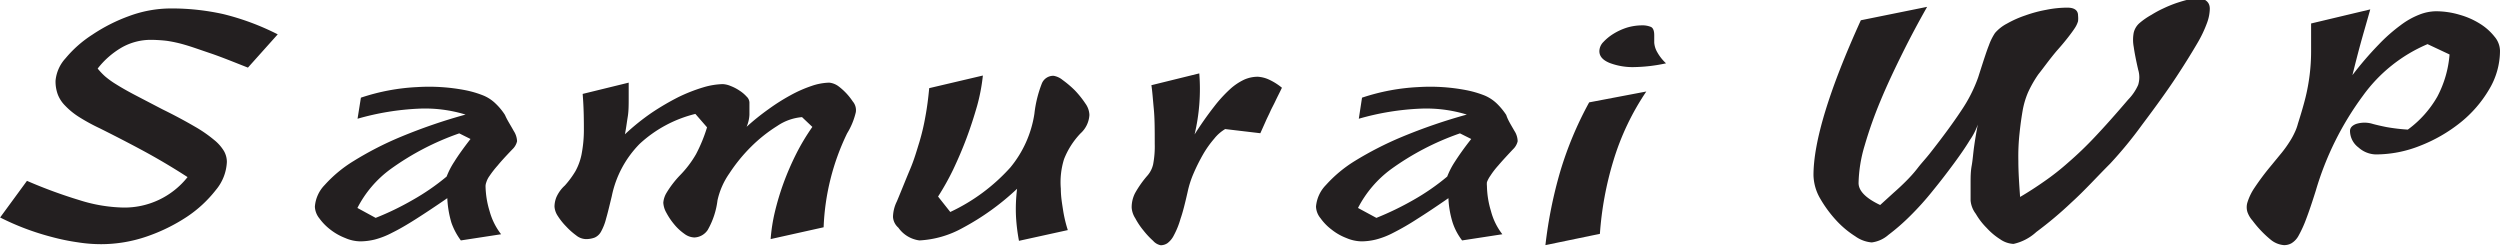 <svg id="Layer_1" data-name="Layer 1" xmlns="http://www.w3.org/2000/svg" viewBox="0 0 186.34 18.3"><defs><style>.cls-1{fill:#231f20;}</style></defs><path class="cls-1" d="M110.6,178.09c-1.12-.44-2-.8-2.8-1.07s-1.38-.48-1.9-.63a9.62,9.62,0,0,0-1.37-.3,10.9,10.9,0,0,0-1.14-.07,4.39,4.39,0,0,0-2.18.56,6.23,6.23,0,0,0-1.81,1.58,5,5,0,0,0,.55.58,6.36,6.36,0,0,0,.82.59c.35.22.8.48,1.35.77l2.11,1.1c1,.49,1.78.92,2.4,1.28a9.86,9.86,0,0,1,1.45,1,3.17,3.17,0,0,1,.74.84,1.65,1.65,0,0,1,.21.8,3.49,3.49,0,0,1-.82,2.09,9.19,9.19,0,0,1-2.16,2,13.17,13.17,0,0,1-3,1.47,10.49,10.49,0,0,1-3.39.57,11.1,11.1,0,0,1-1.75-.14,15.94,15.94,0,0,1-1.94-.4,19.19,19.19,0,0,1-3.84-1.45l2-2.73a36.3,36.3,0,0,0,3.95,1.45,11.56,11.56,0,0,0,3.22.54,6,6,0,0,0,4.8-2.27c-1.19-.77-2.35-1.45-3.47-2.05s-2.14-1.12-3.08-1.59a14.24,14.24,0,0,1-1.57-.86,5.37,5.37,0,0,1-1-.82,2.39,2.39,0,0,1-.56-.86,2.8,2.8,0,0,1-.16-1,2.85,2.85,0,0,1,.75-1.68,8.68,8.68,0,0,1,2-1.76,12.65,12.65,0,0,1,2.75-1.39,9,9,0,0,1,3.08-.56,17.71,17.71,0,0,1,3.92.42,18.81,18.81,0,0,1,4.06,1.51Z" transform="translate(-92.12 -173.05)"/><path class="cls-1" d="M130.41,182.81a1.5,1.5,0,0,1,.25.77,1.2,1.2,0,0,1-.35.6c-.47.49-.84.89-1.1,1.21a7.3,7.3,0,0,0-.6.77,1.6,1.6,0,0,0-.24.47.94.94,0,0,0-.06.28,6.77,6.77,0,0,0,.3,1.87,4.92,4.92,0,0,0,.86,1.73l-3,.46a5,5,0,0,1-.7-1.31,7.52,7.52,0,0,1-.31-1.84c-.91.63-1.7,1.15-2.36,1.57s-1.25.76-1.74,1a6.1,6.1,0,0,1-1.29.51,4.66,4.66,0,0,1-1.09.14,2.9,2.9,0,0,1-1.13-.25,4.32,4.32,0,0,1-1.11-.63,4.07,4.07,0,0,1-.82-.84,1.48,1.48,0,0,1-.33-.87,2.59,2.59,0,0,1,.73-1.61,9.66,9.66,0,0,1,2.16-1.79,24.6,24.6,0,0,1,3.51-1.8,40.9,40.9,0,0,1,4.83-1.66,10.28,10.28,0,0,0-3.5-.44,19.64,19.64,0,0,0-4.55.75l.25-1.57a15.53,15.53,0,0,1,4.22-.79,14.25,14.25,0,0,1,3.55.23,7.55,7.55,0,0,1,1.36.4,2.88,2.88,0,0,1,.91.6,4.53,4.53,0,0,1,.7.85C129.92,182,130.16,182.35,130.41,182.81Zm-4.06.18a19.91,19.91,0,0,0-5.14,2.68,8.21,8.21,0,0,0-2.45,2.88l1.36.74a20.84,20.84,0,0,0,2.75-1.33,16.93,16.93,0,0,0,2.54-1.75,5.75,5.75,0,0,1,.58-1.12c.26-.42.67-1,1.2-1.68Z" transform="translate(-92.12 -173.05)"/><path class="cls-1" d="M155.68,180.61a1,1,0,0,1,.23.8,5.28,5.28,0,0,1-.65,1.58,17.55,17.55,0,0,0-1.75,7l-3.95.88a13,13,0,0,1,.31-2,19.63,19.63,0,0,1,.65-2.17,20.72,20.72,0,0,1,.95-2.19,16.18,16.18,0,0,1,1.2-2l-.77-.73a3.85,3.85,0,0,0-1.85.66,11.12,11.12,0,0,0-1.94,1.54,12.26,12.26,0,0,0-1.63,2,5.59,5.59,0,0,0-.88,2,5.89,5.89,0,0,1-.73,2.21,1.25,1.25,0,0,1-1,.56,1.32,1.32,0,0,1-.75-.28,3.78,3.78,0,0,1-.75-.7,5,5,0,0,1-.58-.86,1.71,1.71,0,0,1-.23-.75,1.68,1.68,0,0,1,.23-.72,7.44,7.44,0,0,1,1-1.31,7.79,7.79,0,0,0,1.21-1.59,11.45,11.45,0,0,0,.82-2l-.87-1a9.42,9.42,0,0,0-4.15,2.23,7.75,7.75,0,0,0-2.08,3.9c-.17.7-.3,1.25-.42,1.66a4,4,0,0,1-.39,1,1,1,0,0,1-.47.43,1.82,1.82,0,0,1-.68.11,1.21,1.21,0,0,1-.7-.28,5.15,5.15,0,0,1-.75-.67,4.81,4.81,0,0,1-.62-.78,1.42,1.42,0,0,1-.24-.69,1.93,1.93,0,0,1,.14-.7,2.58,2.58,0,0,1,.63-.87,6.79,6.79,0,0,0,.79-1.07,4.37,4.37,0,0,0,.45-1.22,9.53,9.53,0,0,0,.18-1.79c0-.71,0-1.63-.09-2.75l3.43-.84v1.12c0,.54,0,1-.07,1.42s-.12.85-.21,1.31a16.86,16.86,0,0,1,2-1.61,19,19,0,0,1,2-1.17,12.41,12.41,0,0,1,1.84-.72,5.51,5.51,0,0,1,1.45-.24,1.71,1.71,0,0,1,.59.14,3.28,3.28,0,0,1,.67.35,2.56,2.56,0,0,1,.52.44.64.64,0,0,1,.21.43q0,.47,0,.93a2.64,2.64,0,0,1-.21.89,17.61,17.61,0,0,1,1.63-1.31,15.06,15.06,0,0,1,1.66-1.05,9.57,9.57,0,0,1,1.54-.68,4.35,4.35,0,0,1,1.33-.25,1.41,1.41,0,0,1,.7.28A4.58,4.58,0,0,1,155.68,180.61Z" transform="translate(-92.12 -173.05)"/><path class="cls-1" d="M173.32,181.62a2,2,0,0,1-.66,1.37,5.91,5.91,0,0,0-1.23,1.92,5.79,5.79,0,0,0-.24,2.21c0,.61.1,1.14.17,1.61a9.73,9.73,0,0,0,.35,1.47l-3.64.8a14,14,0,0,1-.22-1.78,12.12,12.12,0,0,1,.08-2.1,18.79,18.79,0,0,1-4.06,2.92,7.4,7.4,0,0,1-3.22.93,2.28,2.28,0,0,1-1.57-.95,1.16,1.16,0,0,1-.4-.8,2.73,2.73,0,0,1,.29-1.16c.38-.91.7-1.72,1-2.43s.49-1.39.68-2a16.66,16.66,0,0,0,.45-1.92c.12-.64.21-1.34.28-2.09l4-.94a13.91,13.91,0,0,1-.43,2.26c-.23.8-.49,1.61-.79,2.41s-.64,1.59-1,2.35a19.27,19.27,0,0,1-1.12,2l.91,1.15a14,14,0,0,0,4.48-3.32,8.22,8.22,0,0,0,1.79-4,8.89,8.89,0,0,1,.56-2.27.92.92,0,0,1,.87-.56,1.42,1.42,0,0,1,.67.31,7.61,7.61,0,0,1,.91.77,7.22,7.22,0,0,1,.8,1A1.53,1.53,0,0,1,173.32,181.62Z" transform="translate(-92.12 -173.05)"/><path class="cls-1" d="M187.67,179.59c-.18.38-.35.7-.49,1s-.27.52-.38.77-.24.49-.35.75l-.39.87-2.62-.31a3,3,0,0,0-.82.72,7.59,7.59,0,0,0-.83,1.17,14.06,14.06,0,0,0-.7,1.4,7.29,7.29,0,0,0-.45,1.4c-.19.84-.36,1.52-.53,2a6,6,0,0,1-.49,1.22,1.64,1.64,0,0,1-.49.6.91.91,0,0,1-.49.15,1,1,0,0,1-.57-.33,5.94,5.94,0,0,1-.72-.77,5.36,5.36,0,0,1-.61-.91,1.68,1.68,0,0,1-.27-.79,2.32,2.32,0,0,1,.25-1.08,7.68,7.68,0,0,1,.94-1.33,1.92,1.92,0,0,0,.41-.82,7.21,7.21,0,0,0,.12-1.53c0-1,0-1.87-.07-2.6s-.11-1.33-.18-1.77l3.57-.88a14.66,14.66,0,0,1-.35,4.55,25.22,25.22,0,0,1,1.46-2.08,10,10,0,0,1,1.2-1.31,4.24,4.24,0,0,1,1.05-.7,2.51,2.51,0,0,1,1-.21,2.33,2.33,0,0,1,.83.21A4.46,4.46,0,0,1,187.67,179.59Z" transform="translate(-92.12 -173.05)"/><path class="cls-1" d="M205,182.81a1.46,1.46,0,0,1,.24.77,1.2,1.2,0,0,1-.35.6c-.46.49-.83.89-1.1,1.21a5.91,5.91,0,0,0-.59.77,2,2,0,0,0-.25.47,1.28,1.28,0,0,0,0,.28,6.77,6.77,0,0,0,.3,1.87,4.75,4.75,0,0,0,.85,1.73l-3,.46a4.48,4.48,0,0,1-.7-1.31,7,7,0,0,1-.32-1.84c-.91.63-1.69,1.15-2.36,1.57a18.67,18.67,0,0,1-1.73,1,6,6,0,0,1-1.3.51,4.57,4.57,0,0,1-1.08.14,3,3,0,0,1-1.14-.25,4.1,4.1,0,0,1-1.1-.63,3.83,3.83,0,0,1-.82-.84,1.44,1.44,0,0,1-.34-.87,2.61,2.61,0,0,1,.74-1.61,9.81,9.81,0,0,1,2.15-1.79,25.32,25.32,0,0,1,3.52-1.8,40.9,40.9,0,0,1,4.83-1.66,10.31,10.31,0,0,0-3.5-.44,19.55,19.55,0,0,0-4.55.75l.24-1.57a15.6,15.6,0,0,1,4.22-.79,14.21,14.21,0,0,1,3.55.23,7.68,7.68,0,0,1,1.37.4,3,3,0,0,1,.91.6,5,5,0,0,1,.7.85C204.51,182,204.74,182.35,205,182.81Zm-4.06.18a19.83,19.83,0,0,0-5.15,2.68,8.31,8.31,0,0,0-2.45,2.88l1.37.74a22.13,22.13,0,0,0,2.75-1.33,16.82,16.82,0,0,0,2.53-1.75,5.75,5.75,0,0,1,.58-1.12c.27-.42.67-1,1.21-1.68Z" transform="translate(-92.12 -173.05)"/><path class="cls-1" d="M214.83,179.87a19,19,0,0,0-2.46,5.18,24.57,24.57,0,0,0-1,5.43l-4.06.84a32.74,32.74,0,0,1,1.11-5.51,26.47,26.47,0,0,1,2.15-5.13Zm1.47-2.1a12,12,0,0,1-2.34.28,4.84,4.84,0,0,1-1.87-.31c-.51-.21-.76-.5-.76-.88a1,1,0,0,1,.3-.68,3.62,3.62,0,0,1,.75-.61,4.49,4.49,0,0,1,1-.46,4,4,0,0,1,1.1-.17,1.66,1.66,0,0,1,.7.12c.16.08.24.29.24.61v.56a1.68,1.68,0,0,0,.23.72A3.36,3.36,0,0,0,216.3,177.77Z" transform="translate(-92.12 -173.05)"/><path class="cls-1" d="M256.83,173.71a3.21,3.21,0,0,1-.19,1,9.14,9.14,0,0,1-.75,1.58c-.38.65-.89,1.48-1.54,2.47s-1.52,2.2-2.59,3.62a30.49,30.49,0,0,1-2.36,2.87c-1,1-1.9,2-2.86,2.87a28.33,28.33,0,0,1-2.64,2.22,3.69,3.69,0,0,1-1.7.89,1.89,1.89,0,0,1-1-.35,4.86,4.86,0,0,1-1-.84,5.08,5.08,0,0,1-.81-1.05A1.93,1.93,0,0,1,239,188c0-.44,0-.88,0-1.3s0-.85.08-1.29.11-.92.18-1.42.16-1.05.28-1.66a4.93,4.93,0,0,1-.6,1.17c-.32.53-.73,1.12-1.21,1.77s-1,1.33-1.55,2a21.32,21.32,0,0,1-1.7,1.89,15.53,15.53,0,0,1-1.61,1.4,2.33,2.33,0,0,1-1.24.56,2.45,2.45,0,0,1-1.23-.46,7,7,0,0,1-1.42-1.19,9.14,9.14,0,0,1-1.19-1.62,3.62,3.62,0,0,1-.5-1.74q0-3.78,3.53-11.55l4.94-1c-.61,1.08-1.22,2.21-1.82,3.42s-1.16,2.39-1.65,3.57a31.07,31.07,0,0,0-1.19,3.36,10.42,10.42,0,0,0-.45,2.78c0,.58.53,1.13,1.61,1.64l1-.91c.32-.28.62-.56.91-.85s.59-.61.89-1,.64-.74,1-1.21c.88-1.12,1.63-2.14,2.24-3.06a10.89,10.89,0,0,0,1.26-2.47c.37-1.16.64-2,.8-2.39a4.17,4.17,0,0,1,.46-.93,3,3,0,0,1,.89-.7,7.86,7.86,0,0,1,1.37-.61,9.78,9.78,0,0,1,1.57-.42,8,8,0,0,1,1.56-.16c.53,0,.8.2.8.59a2,2,0,0,1,0,.42,1.88,1.88,0,0,1-.24.51c-.13.2-.3.43-.51.7s-.49.61-.84,1c-.59.7-1,1.29-1.37,1.75a8.65,8.65,0,0,0-.77,1.35,6.18,6.18,0,0,0-.4,1.35c-.08.47-.16,1-.23,1.68a16.07,16.07,0,0,0-.09,2.08c0,.81.06,1.7.13,2.68.63-.37,1.23-.76,1.8-1.16a18.33,18.33,0,0,0,1.78-1.4,26.51,26.51,0,0,0,2-1.92c.71-.75,1.53-1.67,2.47-2.77a3.74,3.74,0,0,0,.75-1.1,1.93,1.93,0,0,0,0-1.14c-.16-.7-.27-1.26-.33-1.69a2.87,2.87,0,0,1,0-1.07,1.37,1.37,0,0,1,.42-.7,5.36,5.36,0,0,1,.91-.63,7.74,7.74,0,0,1,.87-.47,9.55,9.55,0,0,1,1-.41c.34-.11.66-.21,1-.28a3.53,3.53,0,0,1,.77-.1C256.6,173.05,256.83,173.27,256.83,173.71Z" transform="translate(-92.12 -173.05)"/><path class="cls-1" d="M278.46,176.83a5.62,5.62,0,0,1-.82,2.9,9,9,0,0,1-2.15,2.47,11.42,11.42,0,0,1-3,1.72,8.91,8.91,0,0,1-3.29.64,2,2,0,0,1-1.29-.52,1.56,1.56,0,0,1-.63-1.23c0-.23.15-.4.45-.52a2.09,2.09,0,0,1,1.26,0c.26.07.6.15,1,.23a13.84,13.84,0,0,0,1.6.19,7.87,7.87,0,0,0,2.2-2.46,8.06,8.06,0,0,0,.91-3.14l-1.64-.77a11.43,11.43,0,0,0-4.82,3.85,22.58,22.58,0,0,0-3.51,7.07c-.28.89-.52,1.6-.72,2.12a8.83,8.83,0,0,1-.56,1.23,1.48,1.48,0,0,1-.53.57,1.1,1.1,0,0,1-.57.14,1.77,1.77,0,0,1-1-.42,8,8,0,0,1-1.33-1.4,1.93,1.93,0,0,1-.38-.63,1.21,1.21,0,0,1,0-.75,4.09,4.09,0,0,1,.52-1.07,18.83,18.83,0,0,1,1.17-1.57l.88-1.07a8.87,8.87,0,0,0,.57-.8,5.24,5.24,0,0,0,.37-.67,3.58,3.58,0,0,0,.25-.68c.23-.72.42-1.37.56-1.93a14.47,14.47,0,0,0,.42-3.43c0-.6,0-1.3,0-2.1l4.41-1.05c-.28,1-.52,1.81-.72,2.54s-.4,1.52-.61,2.36a24.84,24.84,0,0,1,1.95-2.27,12.46,12.46,0,0,1,1.64-1.45,5.79,5.79,0,0,1,1.4-.79,3.49,3.49,0,0,1,1.21-.25,6.17,6.17,0,0,1,1.82.27,5.74,5.74,0,0,1,1.52.68,4.19,4.19,0,0,1,1.05.94A1.68,1.68,0,0,1,278.46,176.83Z" transform="translate(-92.12 -173.05)"/></svg>